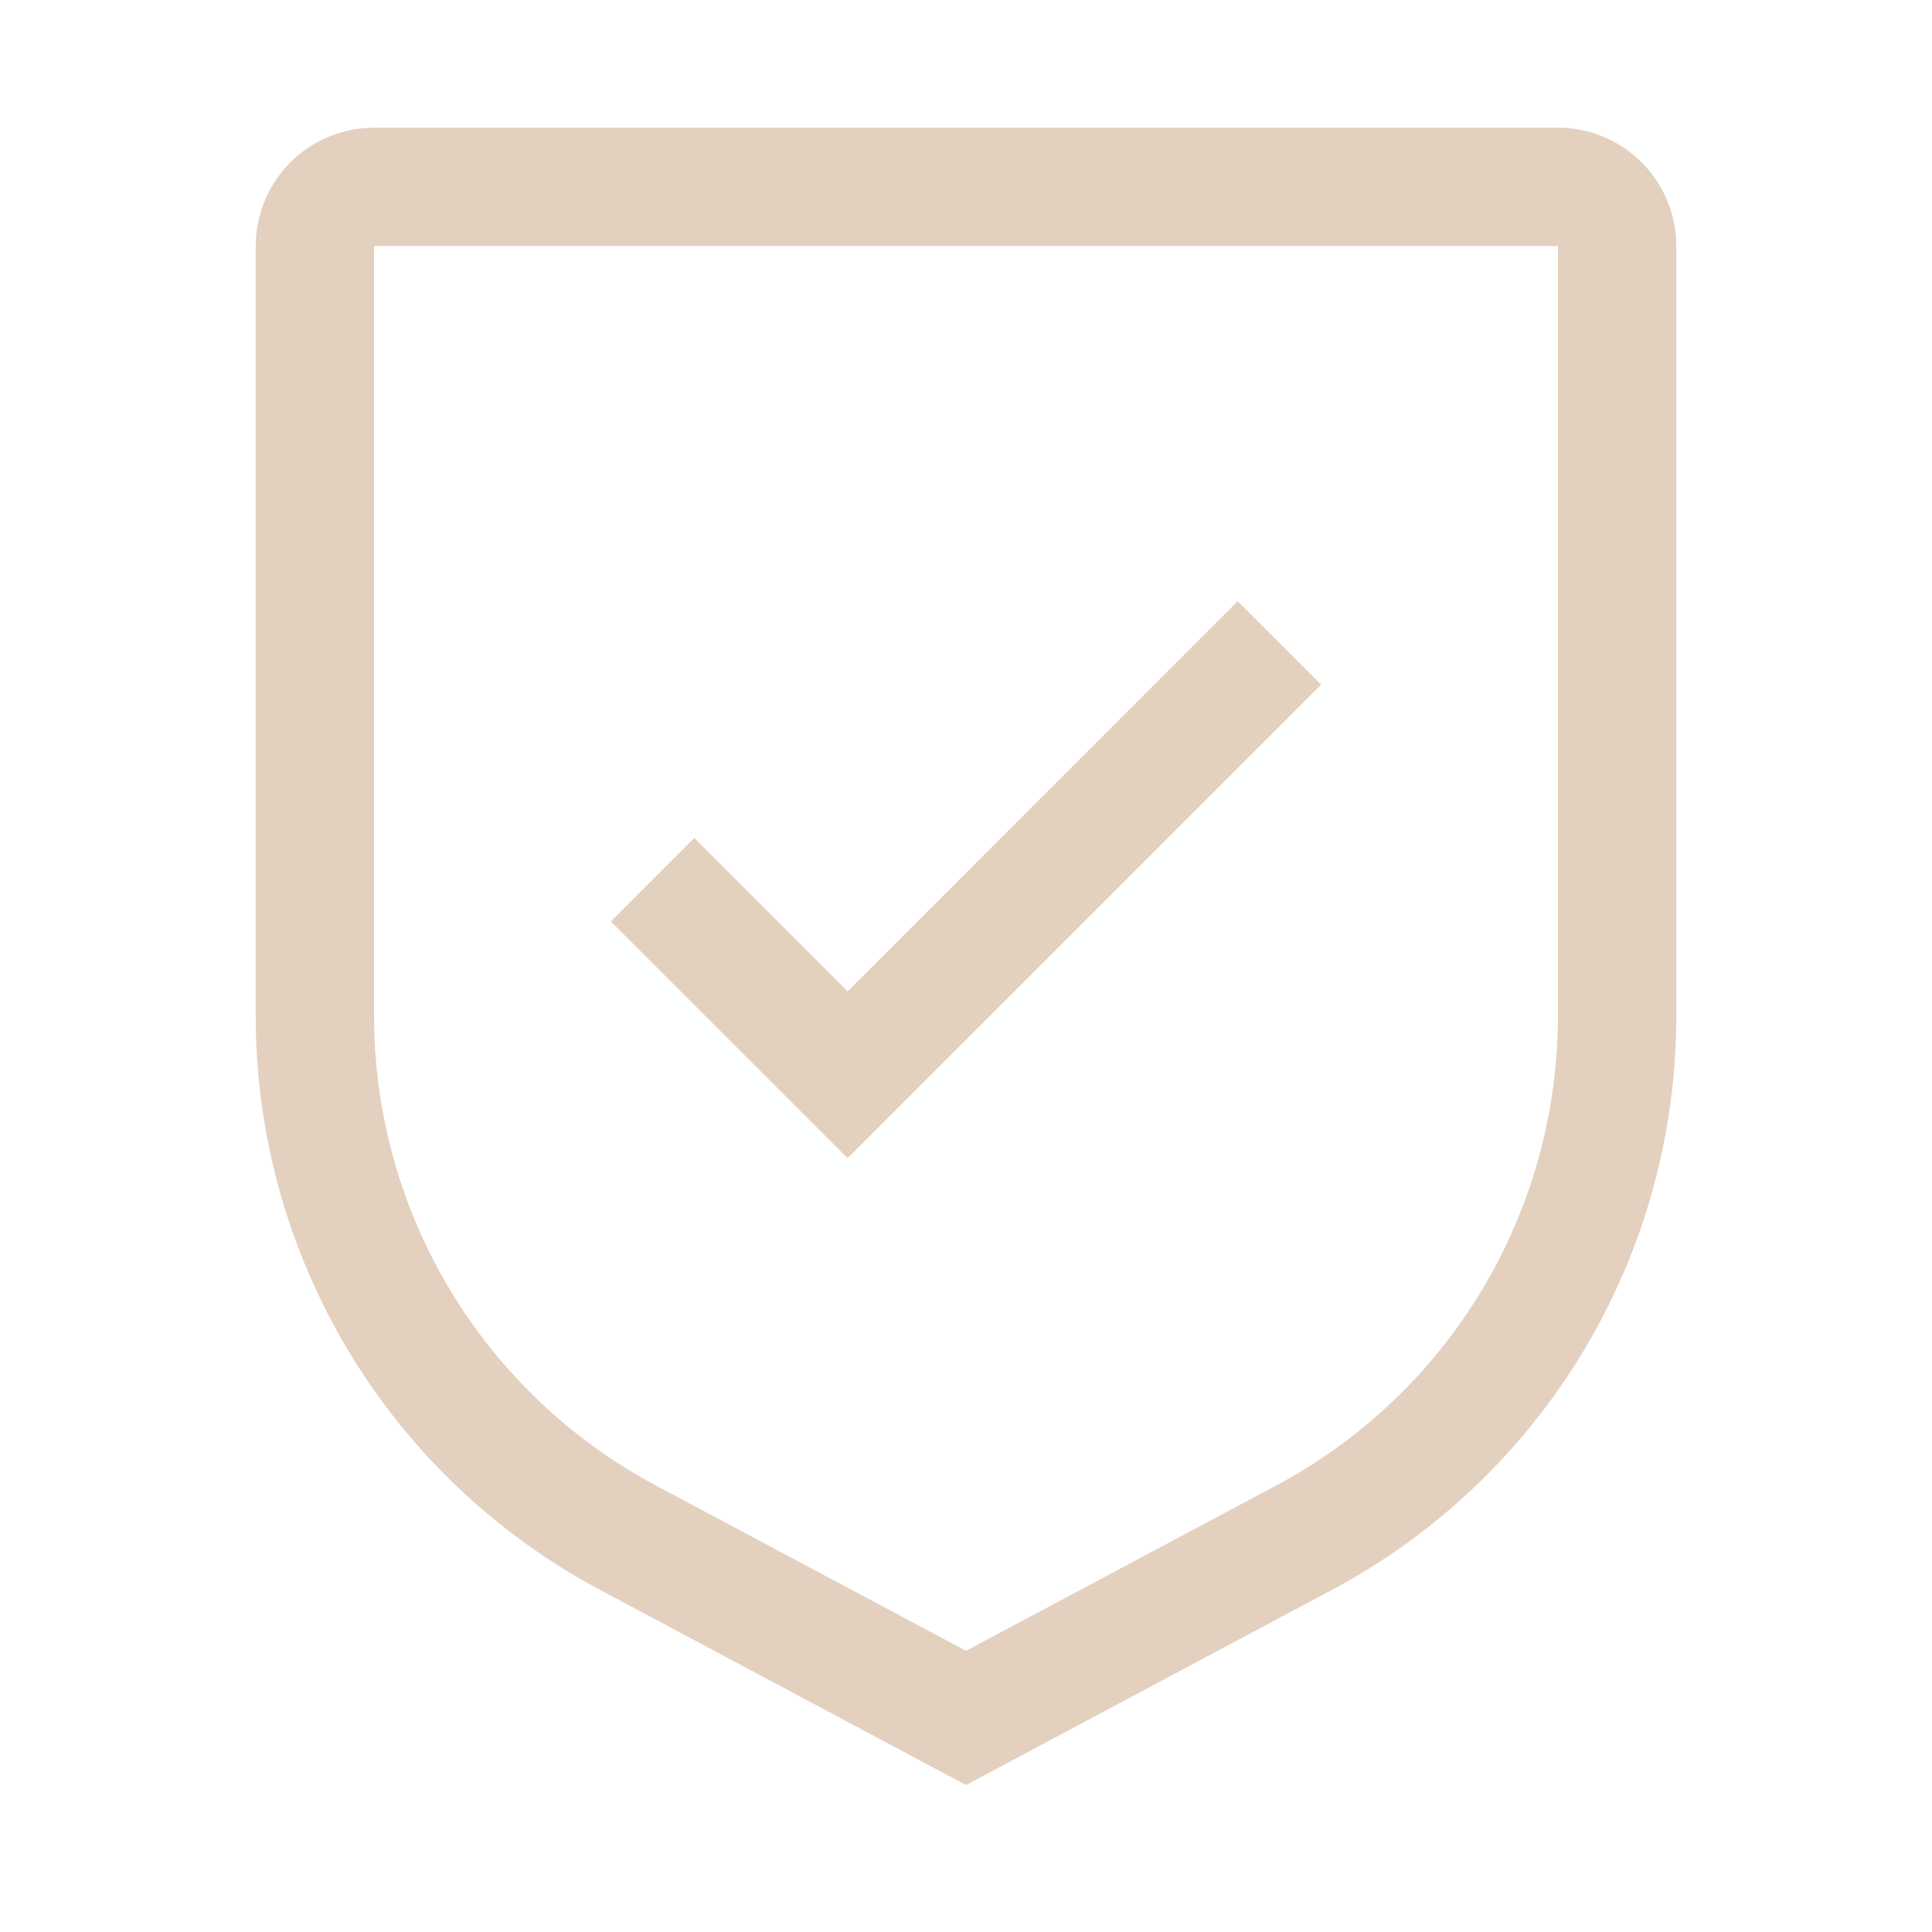 <?xml version="1.0" encoding="UTF-8"?> <svg xmlns="http://www.w3.org/2000/svg" width="34" height="34" viewBox="0 0 34 34" fill="none"><path d="M14.917 17.445L12.219 14.747L10.75 16.216L14.917 20.382L23.25 12.049L21.781 10.58L14.917 17.445Z" fill="#E3D0BF"></path><path d="M17 31.414L10.567 27.983C8.732 27.008 7.199 25.551 6.13 23.77C5.061 21.988 4.498 19.95 4.5 17.872V4.33C4.5 3.778 4.72 3.248 5.11 2.857C5.501 2.467 6.031 2.247 6.583 2.247H27.417C27.969 2.247 28.499 2.467 28.89 2.857C29.28 3.248 29.5 3.778 29.5 4.33V17.872C29.502 19.95 28.939 21.988 27.87 23.77C26.801 25.551 25.267 27.008 23.433 27.983L17 31.414ZM6.583 4.33V17.872C6.582 19.572 7.044 21.24 7.918 22.697C8.793 24.154 10.047 25.346 11.548 26.145L17 29.052L22.452 26.146C23.953 25.347 25.207 24.155 26.082 22.698C26.957 21.24 27.418 19.572 27.417 17.872V4.33H6.583Z" fill="#E3D0BF"></path></svg> 
